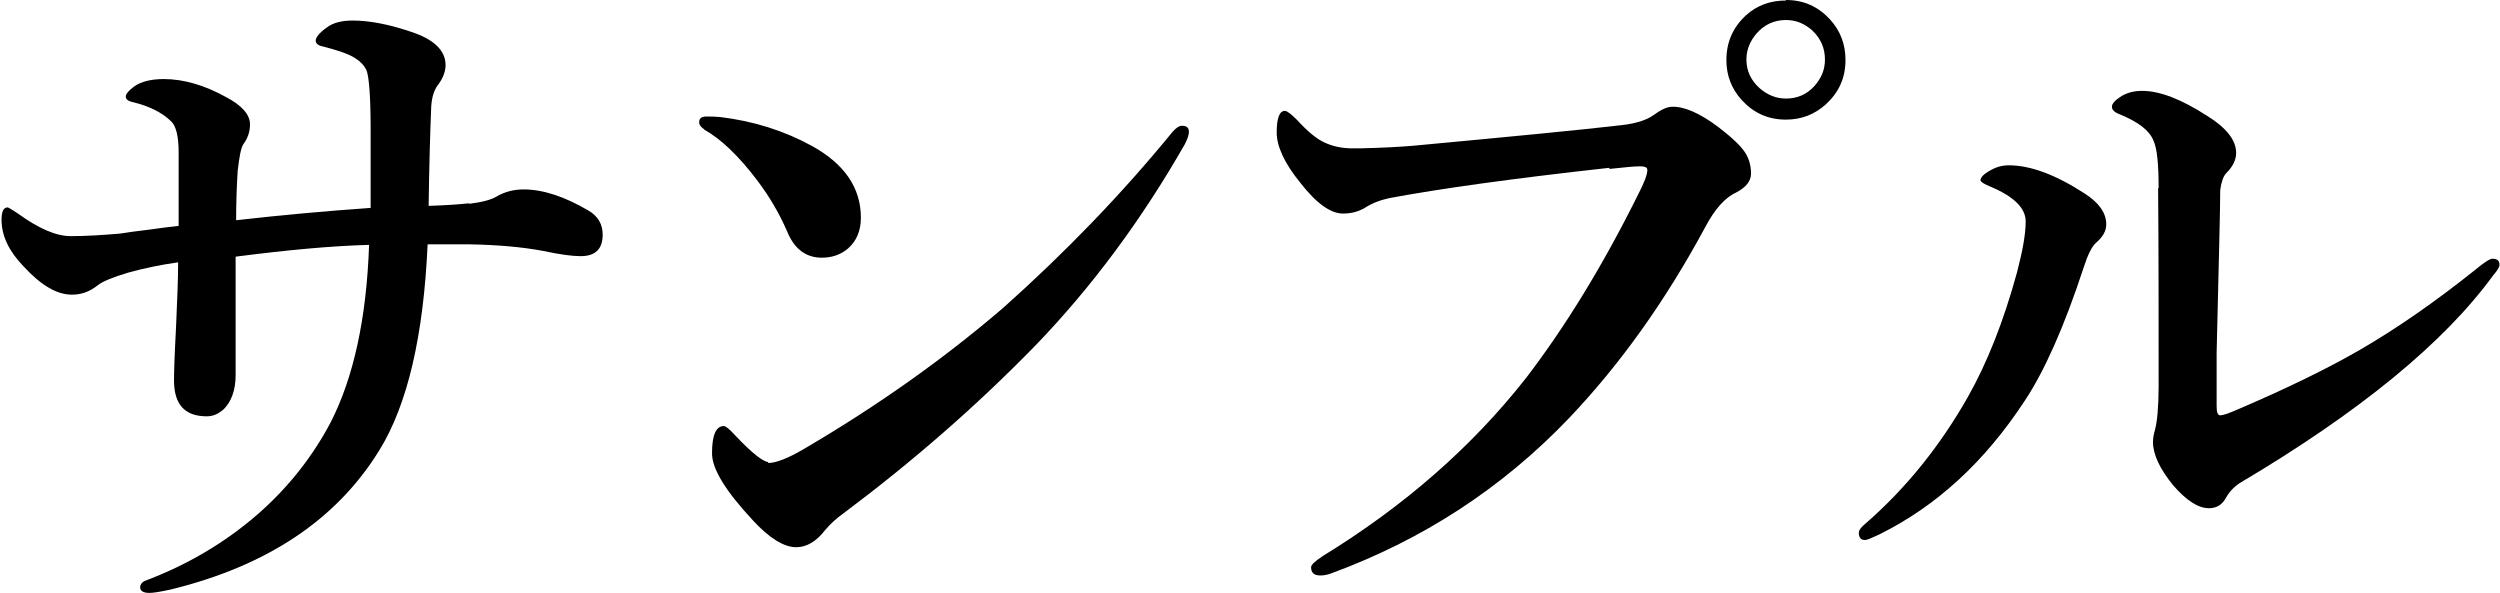 <?xml version="1.0" encoding="UTF-8"?><svg id="b" xmlns="http://www.w3.org/2000/svg" viewBox="0 0 48.7 11.56"><g id="c"><path d="M9.14,3.97c.25-.03.43-.08.53-.14.17-.1.35-.14.53-.14.38,0,.8.14,1.26.41.19.11.28.27.28.47,0,.28-.14.42-.43.42-.16,0-.39-.03-.72-.1-.42-.08-.9-.12-1.43-.13h-.83c-.08,1.78-.39,3.12-.94,4.01-.83,1.35-2.18,2.25-4.05,2.71-.22.05-.36.07-.43.07-.12,0-.18-.04-.18-.11,0-.05.03-.09.08-.12.83-.31,1.58-.75,2.23-1.32.59-.52,1.05-1.11,1.4-1.77.45-.88.7-2.03.75-3.46-.73.02-1.6.1-2.6.23,0,.26,0,.64,0,1.15s0,.9,0,1.16c0,.3-.09.52-.23.66-.1.09-.21.14-.33.14-.43,0-.64-.23-.64-.7,0-.15.01-.49.04-1.05.02-.49.04-.9.04-1.25-.36.05-.68.12-.97.2-.3.09-.5.17-.6.25-.15.12-.31.18-.5.18-.29,0-.6-.18-.94-.55-.29-.3-.43-.6-.43-.91,0-.16.04-.24.12-.24.01,0,.08.04.2.12.4.29.74.44,1.03.44s.61-.02.96-.05c.13-.02.33-.05.59-.08.2-.03.38-.05.55-.07v-1.44c0-.3-.05-.5-.14-.59-.17-.17-.42-.3-.75-.38-.1-.02-.14-.06-.14-.11,0-.05.06-.12.17-.2.13-.09.32-.14.57-.14.39,0,.8.12,1.23.36.3.16.45.34.45.52,0,.14-.04.27-.13.39-.05.08-.08.26-.11.52-.02.32-.03.64-.03.96.88-.1,1.76-.18,2.62-.24v-1.52c0-.64-.03-1.03-.08-1.16-.06-.13-.18-.23-.36-.31-.12-.05-.28-.1-.47-.15-.11-.02-.16-.06-.16-.12,0-.06.07-.15.21-.25.13-.1.3-.14.51-.14.32,0,.69.07,1.11.21.47.15.7.37.7.66,0,.12-.05.26-.16.4-.07.1-.11.24-.12.41-.02.51-.04,1.15-.05,1.93.34-.01.6-.03.79-.05Z"/><path d="M13.72,2.52c-.06-.04-.1-.08-.1-.14,0-.07.04-.11.14-.11.09,0,.17,0,.27.01.66.08,1.25.27,1.78.56.64.35.96.82.96,1.4,0,.25-.08.45-.25.6-.14.12-.31.18-.51.18-.31,0-.54-.17-.68-.52-.14-.32-.33-.66-.59-1-.35-.46-.69-.79-1.03-.98ZM14.96,9.02c.15,0,.39-.09.71-.28,1.45-.85,2.74-1.77,3.88-2.75,1.21-1.08,2.31-2.22,3.29-3.42.07-.08.13-.12.18-.12.1,0,.14.04.14.12,0,.06-.03.14-.08.24-.84,1.47-1.81,2.78-2.91,3.92-1.14,1.17-2.39,2.26-3.74,3.27-.14.1-.26.21-.36.33-.17.22-.36.33-.56.33-.24,0-.53-.18-.85-.53-.52-.56-.79-.99-.79-1.3,0-.36.08-.53.23-.53.04,0,.11.06.22.18.33.35.55.52.65.52Z"/><path d="M31.34,3.27c-1.9.21-3.32.41-4.28.59-.18.04-.34.1-.49.2-.11.06-.24.1-.41.1-.24,0-.52-.2-.83-.6-.31-.38-.46-.71-.46-.98s.05-.42.16-.42c.04,0,.12.06.23.17.21.23.39.38.55.45.15.07.33.11.54.11.04,0,.09,0,.14,0,.45-.01.79-.03,1.03-.05,1.93-.18,3.28-.31,4.05-.4.29-.03.5-.1.63-.19.15-.11.27-.17.37-.17.23-.01.54.12.91.4.26.2.44.37.52.5.07.11.11.25.11.4s-.1.27-.29.37c-.22.1-.42.33-.6.67-.78,1.45-1.67,2.69-2.66,3.73-1.31,1.37-2.86,2.37-4.63,3.02-.08.03-.15.04-.21.04-.12,0-.18-.05-.18-.16,0-.05.08-.12.23-.22,1.58-.97,2.9-2.12,3.96-3.47.75-.98,1.48-2.16,2.18-3.57.12-.23.18-.39.18-.48,0-.05-.05-.07-.14-.07-.12,0-.31.02-.59.05ZM34.79,0c.35,0,.63.13.86.38.2.22.3.48.3.79,0,.35-.13.63-.38.86-.22.2-.48.3-.78.3-.35,0-.63-.13-.86-.38-.2-.22-.3-.48-.3-.78,0-.35.13-.64.38-.87.22-.2.48-.29.78-.29ZM34.79.39c-.23,0-.42.09-.57.26-.13.15-.2.32-.2.51,0,.22.09.41.26.56.15.13.32.2.51.2.22,0,.41-.08.56-.25.13-.15.2-.31.2-.51,0-.22-.08-.41-.25-.57-.15-.13-.31-.2-.51-.2Z"/><path d="M39.46,4.31c0-.26-.24-.49-.7-.68-.12-.05-.18-.09-.18-.12,0-.05.06-.12.19-.19.12-.07.24-.1.36-.1.42,0,.91.18,1.48.55.28.18.42.38.42.6,0,.13-.07.25-.2.36-.08.07-.16.23-.24.48-.38,1.16-.77,2.03-1.15,2.6-.78,1.19-1.72,2.05-2.83,2.6-.15.07-.24.11-.28.11-.08,0-.12-.05-.12-.14,0-.05.04-.11.14-.19.78-.68,1.44-1.5,1.98-2.45.38-.67.7-1.48.96-2.43.11-.42.17-.75.17-.99ZM42.05,3.66c0-.46-.03-.77-.1-.92-.08-.2-.29-.36-.65-.51-.11-.04-.16-.09-.16-.15,0-.06.06-.13.19-.21.12-.07.25-.1.4-.1.34,0,.76.16,1.27.49.37.23.56.47.56.72,0,.13-.06.26-.19.39-.06.06-.1.18-.12.33,0,.38-.03,1.44-.07,3.17v1.04c0,.12.02.18.07.18.06,0,.17-.04.33-.11.96-.41,1.76-.8,2.4-1.17.74-.43,1.48-.95,2.22-1.54.18-.15.3-.23.35-.23.1,0,.14.04.14.12,0,.04-.04.11-.12.2-.96,1.32-2.61,2.67-4.94,4.05-.12.08-.21.18-.27.29-.07.13-.18.2-.33.2-.21,0-.44-.15-.7-.45-.26-.32-.39-.6-.39-.84,0-.06.01-.14.04-.24.04-.15.07-.44.07-.85,0-1.38,0-2.66-.01-3.85Z"/></g></svg>